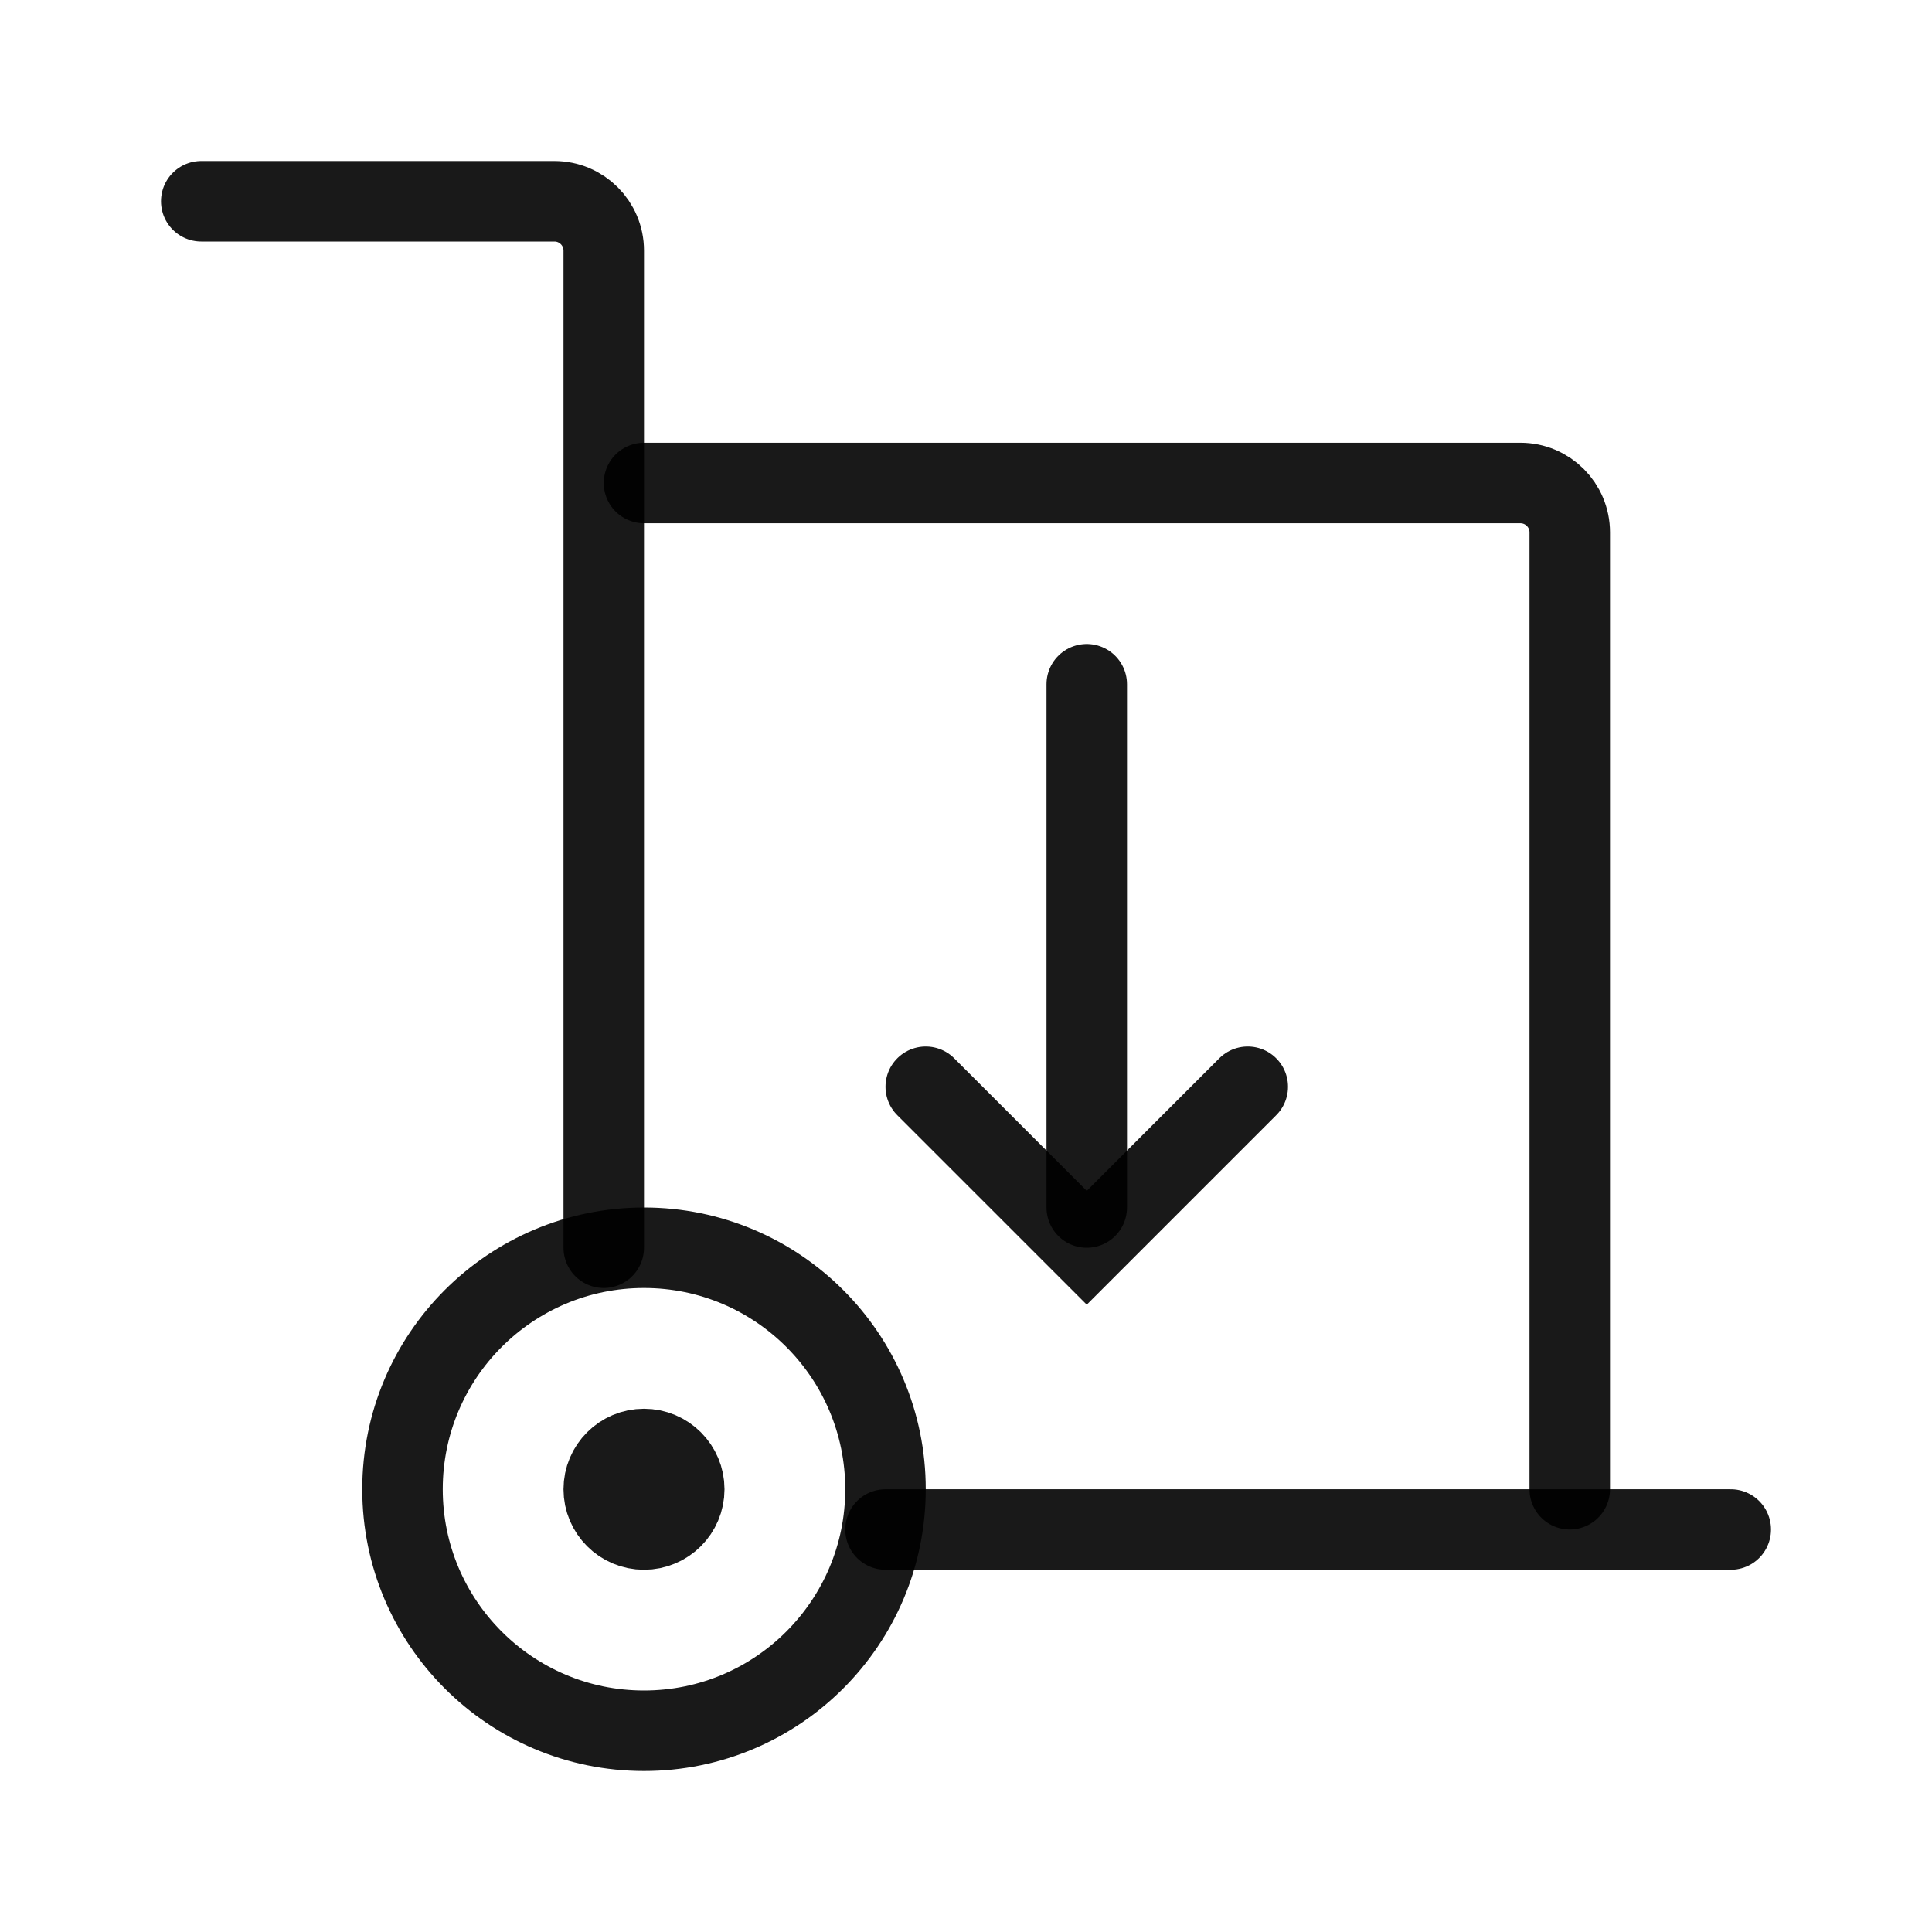 <svg width="48" height="48" viewBox="0 0 48 48" fill="none" xmlns="http://www.w3.org/2000/svg">
<circle cx="16" cy="37" r="6" stroke="black" stroke-opacity="0.9" stroke-width="2"/>
<circle cx="16" cy="37" r="1" stroke="black" stroke-opacity="0.9" stroke-width="2"/>
<path d="M15 31V6.226C15 5.549 14.451 5 13.774 5H5" stroke="black" stroke-opacity="0.9" stroke-width="2" stroke-linecap="round"/>
<path d="M16 12H37.774C38.451 12 39 12.549 39 13.226V37" stroke="black" stroke-opacity="0.9" stroke-width="2" stroke-linecap="round"/>
<path d="M22 38L43 38" stroke="black" stroke-opacity="0.9" stroke-width="2" stroke-linecap="round"/>
<path d="M27 17V30" stroke="black" stroke-opacity="0.9" stroke-width="2" stroke-linecap="round"/>
<path d="M23 27L27 31L31 27" stroke="black" stroke-opacity="0.9" stroke-width="2" stroke-linecap="round"/>
</svg>
